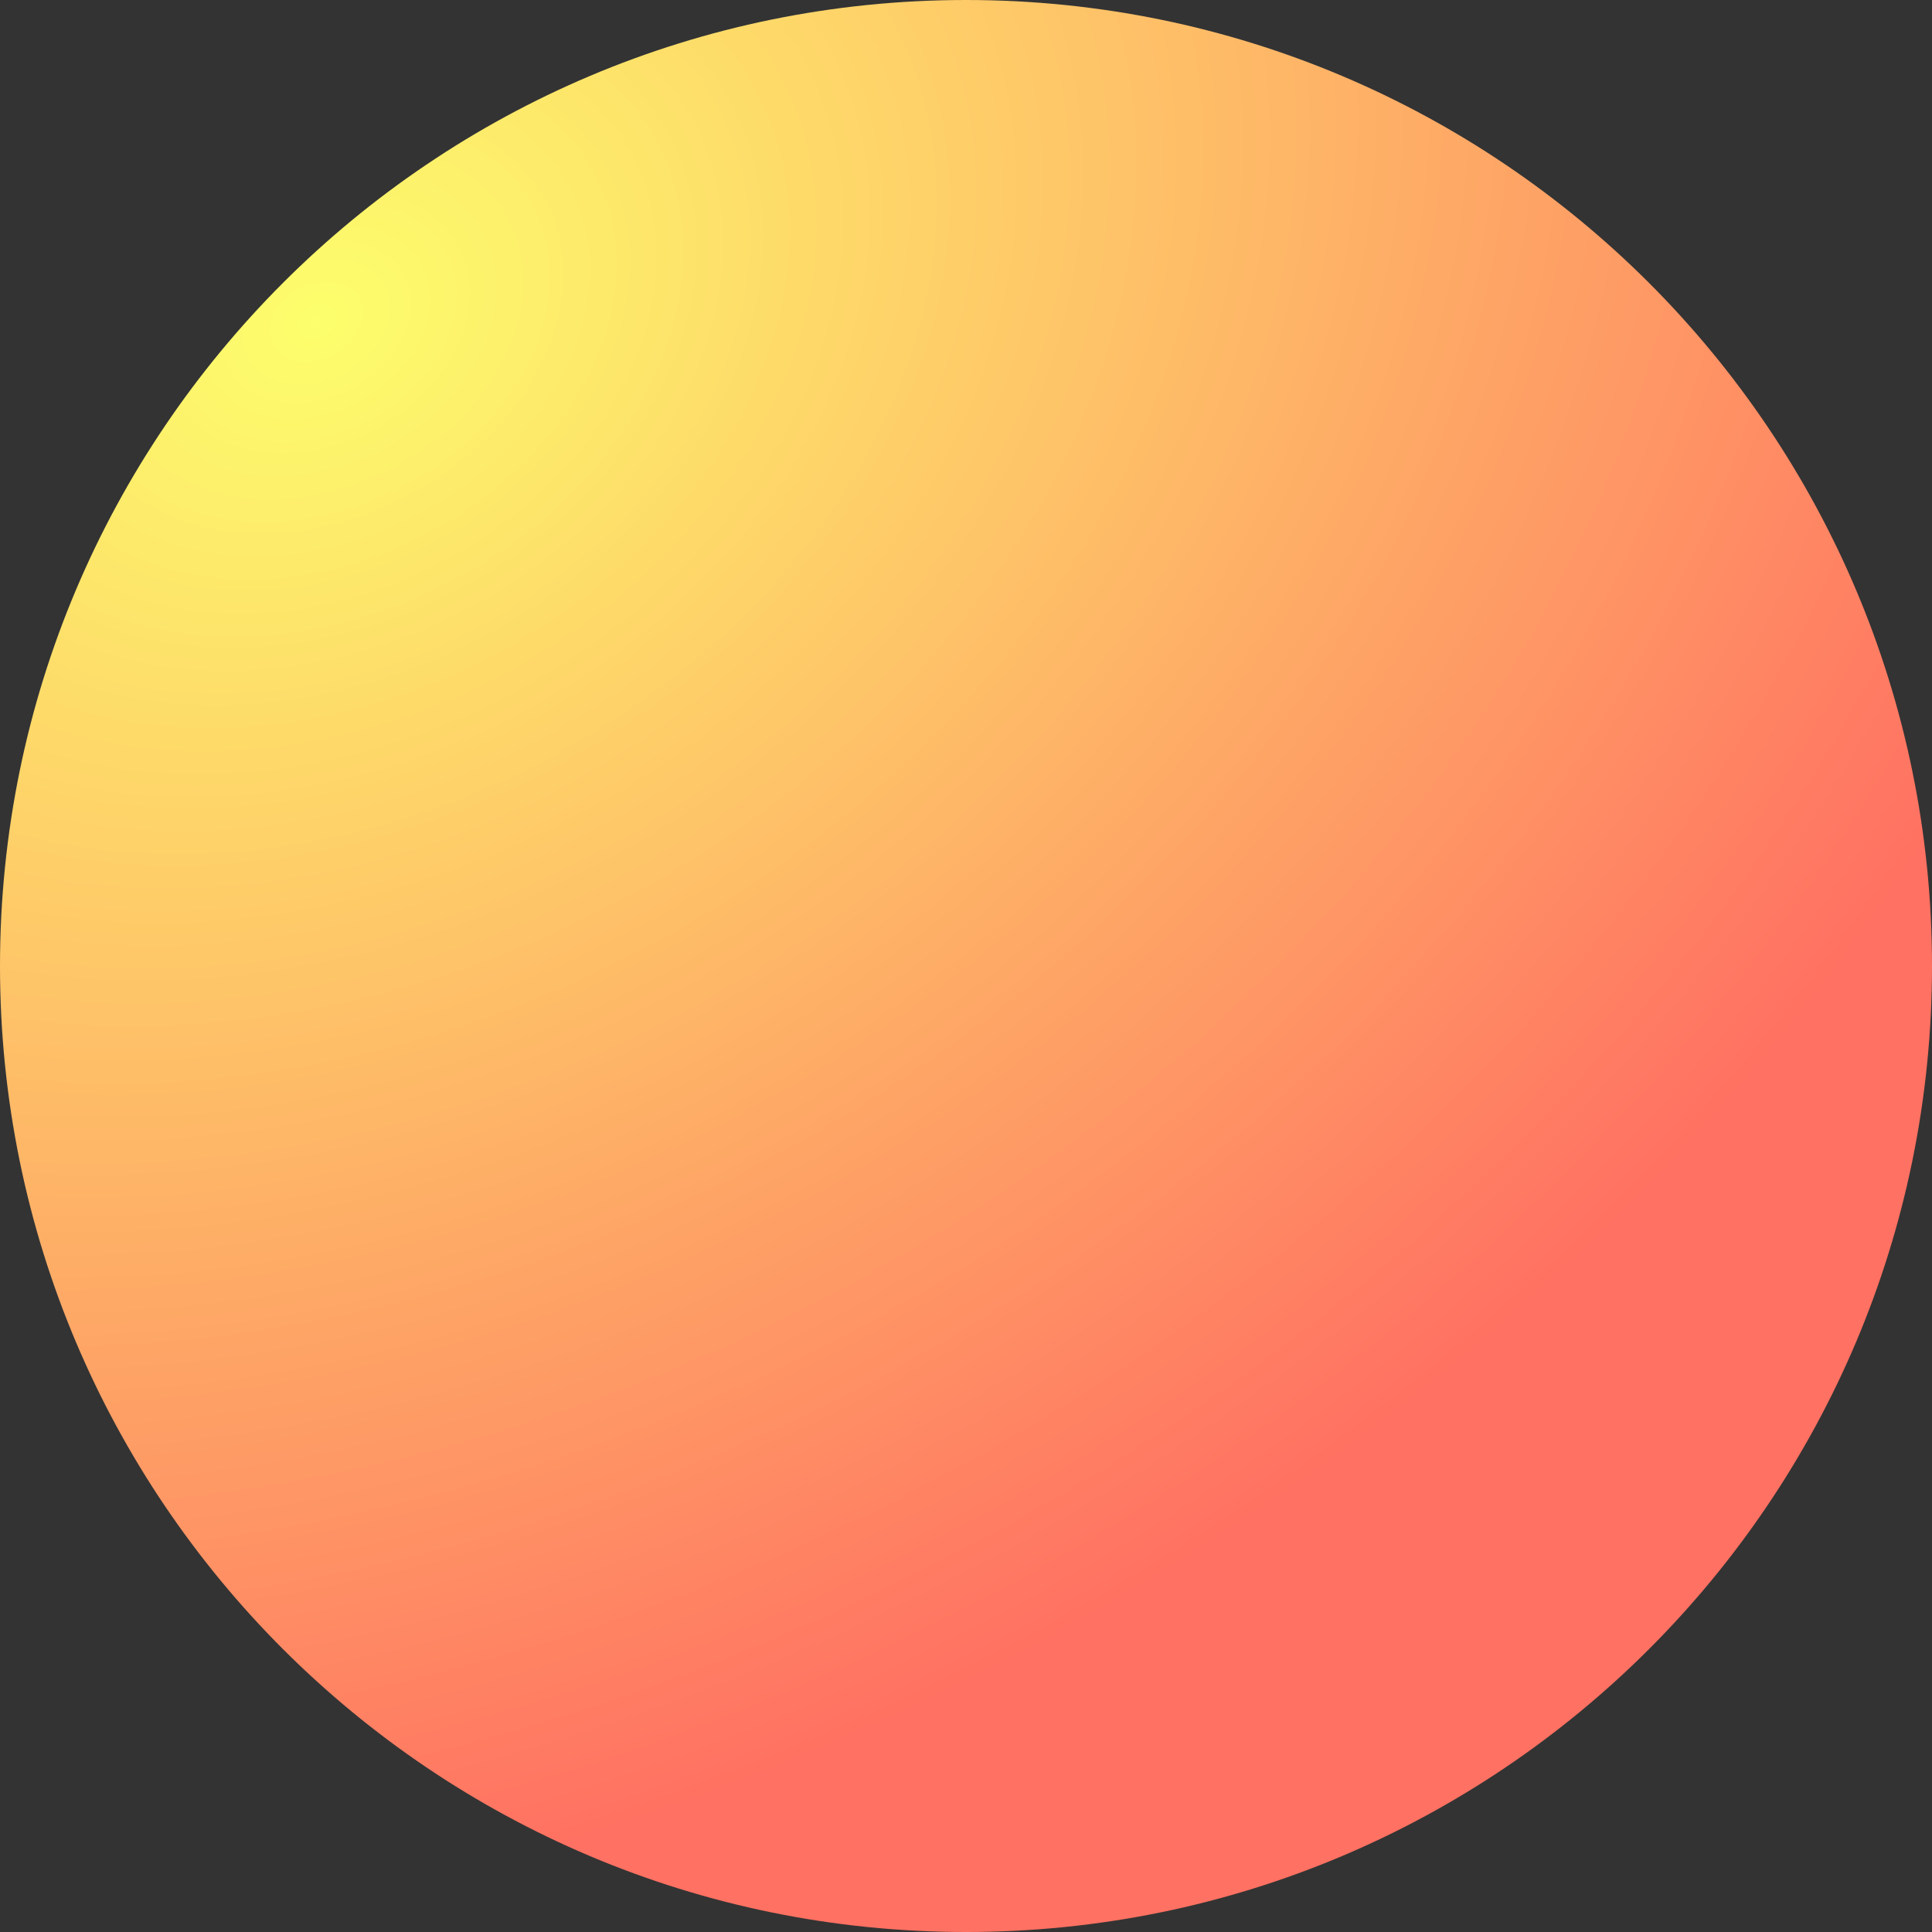 <?xml version="1.0" encoding="utf-8"?>
<svg viewBox="0.512 0.295 285.895 285.896" xmlns="http://www.w3.org/2000/svg">
  <rect x="0.512" y="0.295" width="285.895" height="285.896" fill="#333333" stroke="none"/>
  <defs>
    <radialGradient id="paint0_radial" cx="0" cy="0" r="1" gradientUnits="userSpaceOnUse" gradientTransform="translate(46.162 47.297) rotate(64.275) scale(224.158 296.916)">
      <stop stop-color="#FDFF6C" offset="0"/>
      <stop offset="1" stop-color="#FF7162"/>
    </radialGradient>
  </defs>
  <g>
    <path d="M143.459 286.191C222.407 286.191 286.407 222.191 286.407 143.243C286.407 64.295 222.407 0.295 143.459 0.295C64.512 0.295 0.512 64.295 0.512 143.243C0.512 222.191 64.512 286.191 143.459 286.191Z" fill="url(#paint0_radial)"/>
  </g>
</svg>